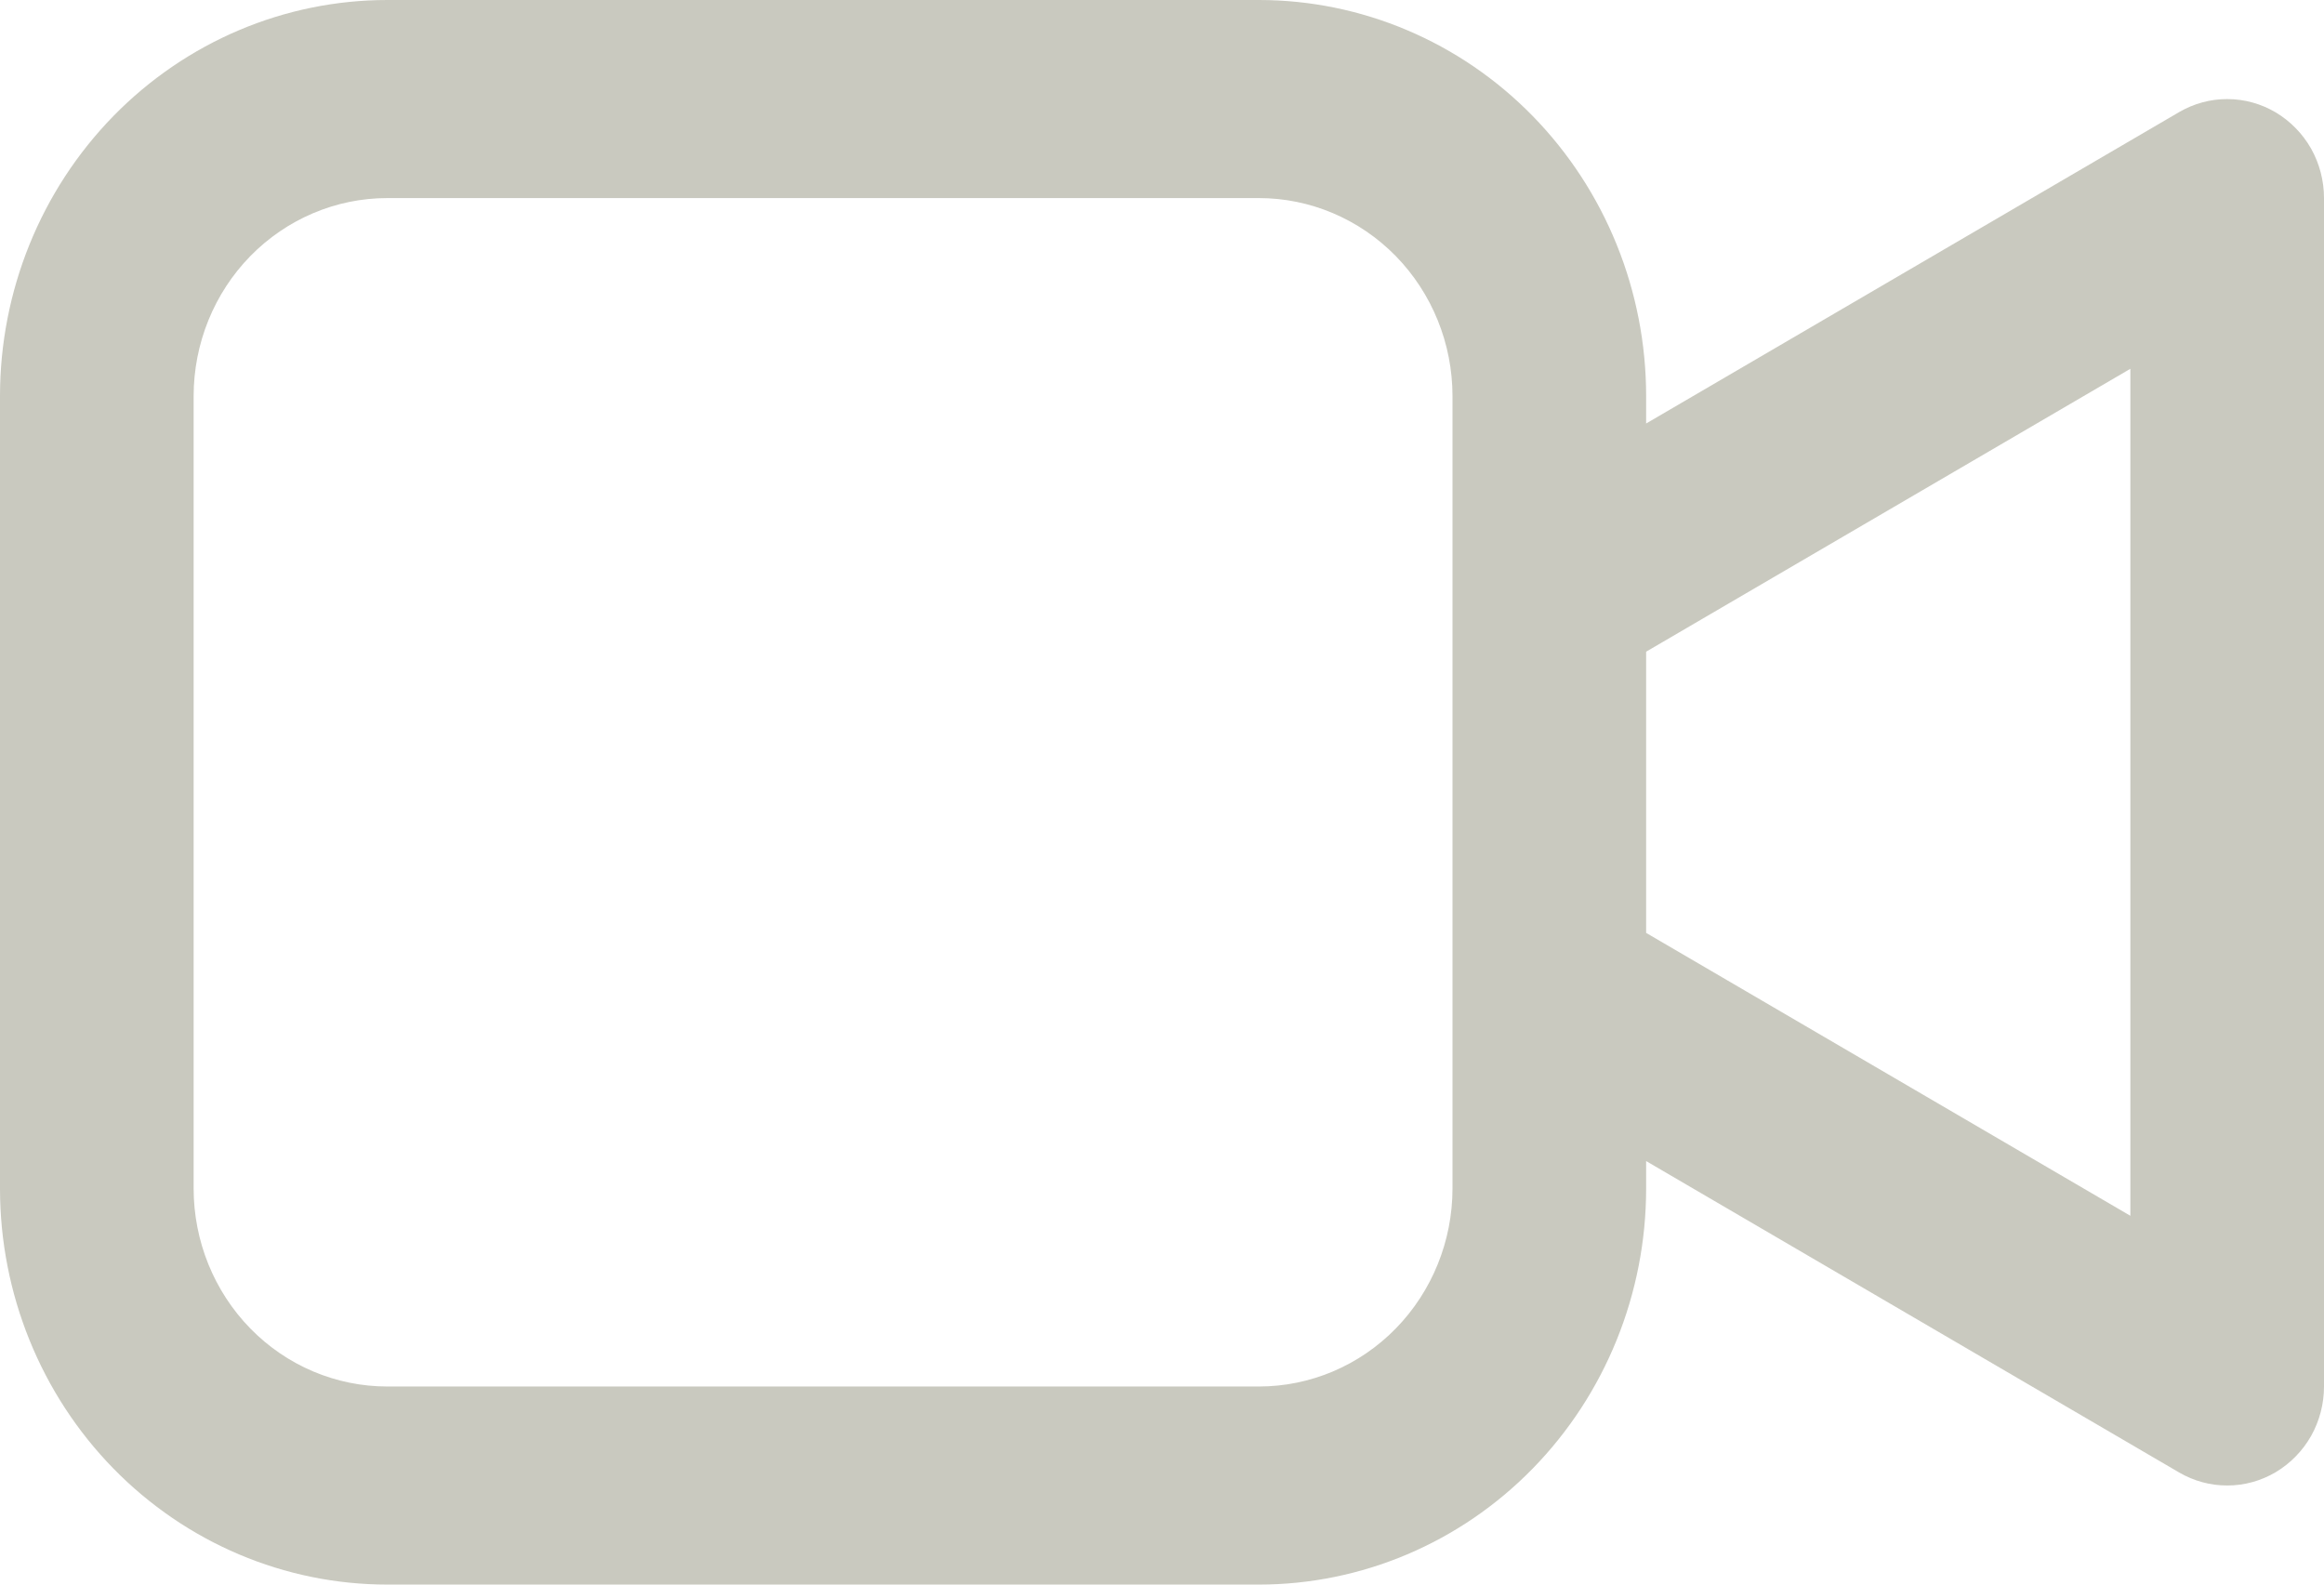 <?xml version="1.0" encoding="utf-8"?>
<svg xmlns="http://www.w3.org/2000/svg" fill="none" height="100%" overflow="visible" preserveAspectRatio="none" style="display: block;" viewBox="0 0 22 15" width="100%">
<path d="M3.667 0C2.694 0 1.762 0.395 1.074 1.098C0.386 1.802 0 2.755 0 3.75V11.25C0 12.245 0.386 13.198 1.074 13.902C1.762 14.605 2.694 15 3.667 15H11.917C12.889 15 13.822 14.605 14.509 13.902C15.197 13.198 15.583 12.245 15.583 11.25V10.991L20.629 13.939C20.768 14.02 20.926 14.063 21.086 14.062C21.247 14.062 21.404 14.018 21.543 13.936C21.682 13.853 21.797 13.735 21.878 13.593C21.958 13.45 22 13.289 22 13.125V1.875C22 1.711 21.958 1.55 21.878 1.407C21.797 1.265 21.682 1.147 21.543 1.064C21.404 0.982 21.247 0.938 21.086 0.938C20.926 0.937 20.768 0.98 20.629 1.061L15.583 4.009V3.75C15.583 2.755 15.197 1.802 14.509 1.098C13.822 0.395 12.889 0 11.917 0H3.667ZM15.583 6.169L20.167 3.491V11.509L15.583 8.831V6.169ZM1.833 3.75C1.833 3.253 2.026 2.776 2.37 2.424C2.714 2.073 3.18 1.875 3.667 1.875H11.917C12.403 1.875 12.869 2.073 13.213 2.424C13.557 2.776 13.75 3.253 13.75 3.75V11.25C13.75 11.747 13.557 12.224 13.213 12.576C12.869 12.928 12.403 13.125 11.917 13.125H3.667C3.18 13.125 2.714 12.928 2.37 12.576C2.026 12.224 1.833 11.747 1.833 11.25V3.75Z" fill="#C9C9BF" id="Vector"/>
</svg>
